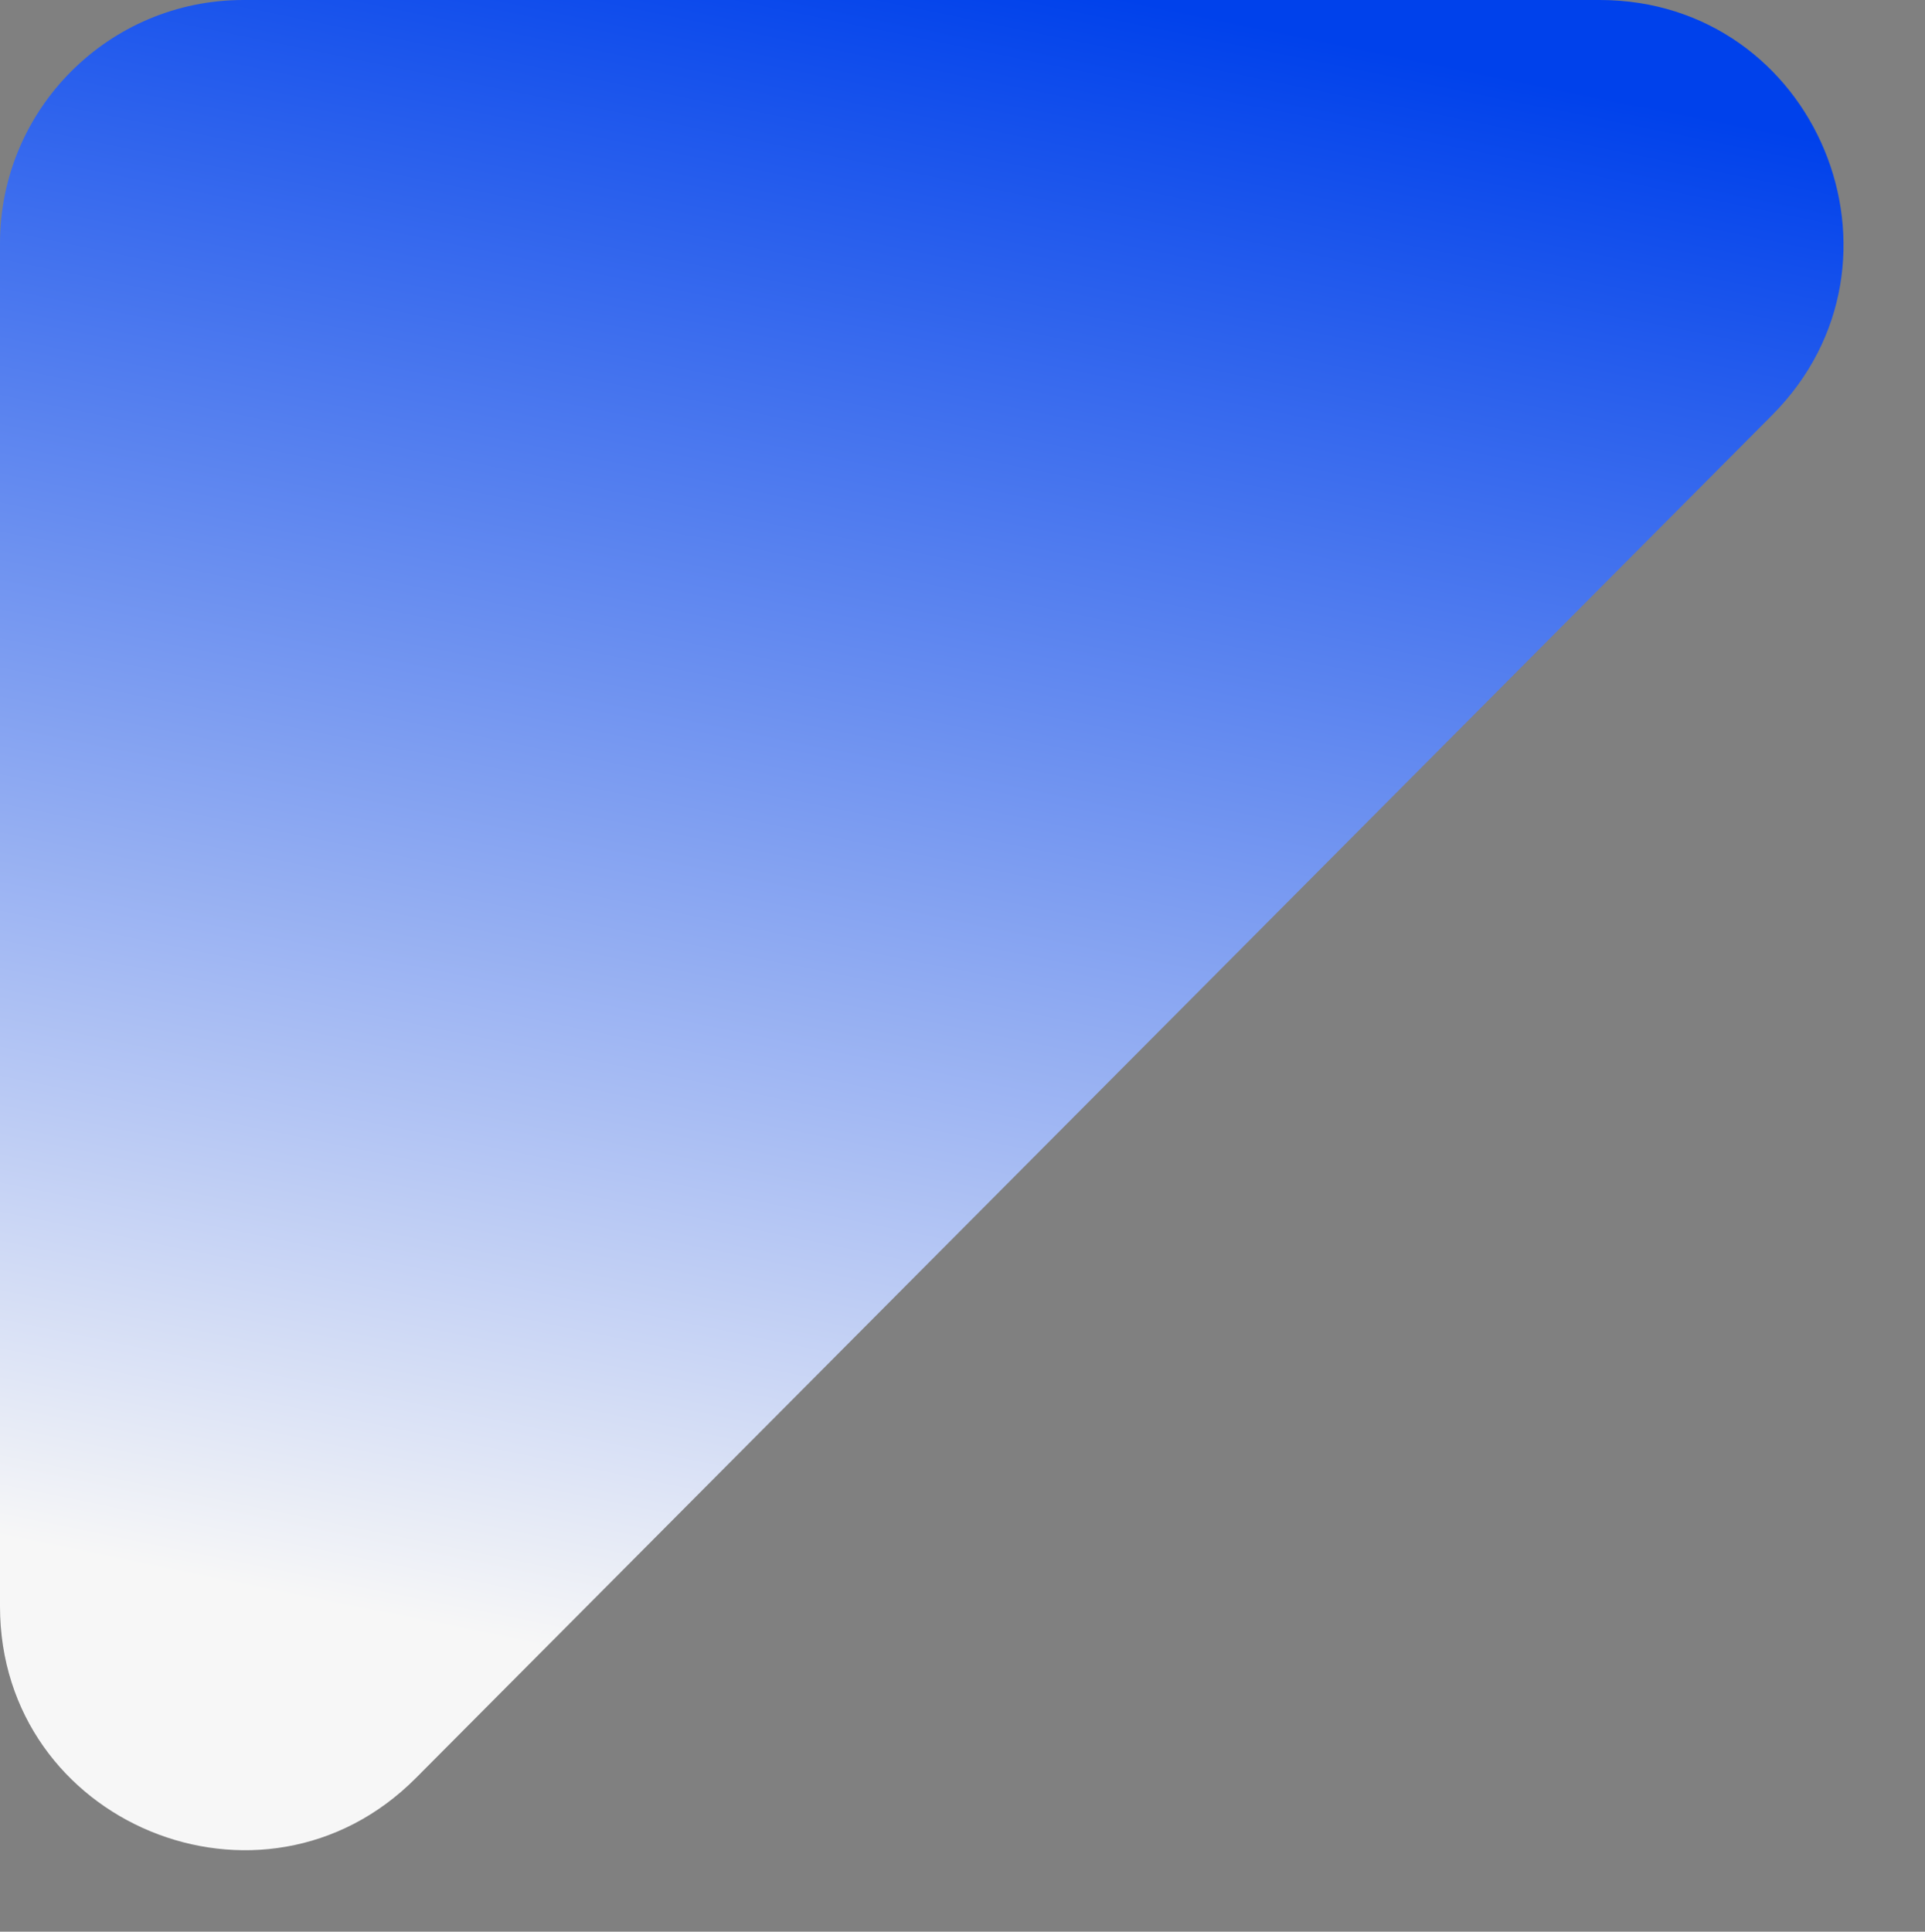<?xml version="1.0" encoding="UTF-8" standalone="no"?><svg xmlns="http://www.w3.org/2000/svg" xmlns:xlink="http://www.w3.org/1999/xlink" fill="#000000" height="350.1" preserveAspectRatio="xMidYMid meet" version="1" viewBox="0.0 0.0 348.9 350.1" width="348.9" zoomAndPan="magnify"><rect x="0.0" y="0.0" width="348.9" height="350.1" fill="#808080" stroke="none"/><linearGradient gradientTransform="matrix(1 0 0 -1 0 338)" gradientUnits="userSpaceOnUse" id="a" x1="114.452" x2="177.287" xlink:actuate="onLoad" xlink:show="other" xlink:type="simple" y1="35.945" y2="343.884"><stop offset="0" stop-color="#f7f7f7"/><stop offset="1" stop-color="#0041eb"/></linearGradient><path d="M0,291.13V44.11C0,19.75,19.75,0,44.11,0h245.82c39.25,0,58.95,47.41,31.27,75.23L75.38,322.25 C47.62,350.14,0,330.49,0,291.13z" fill="url(#a)"/></svg>